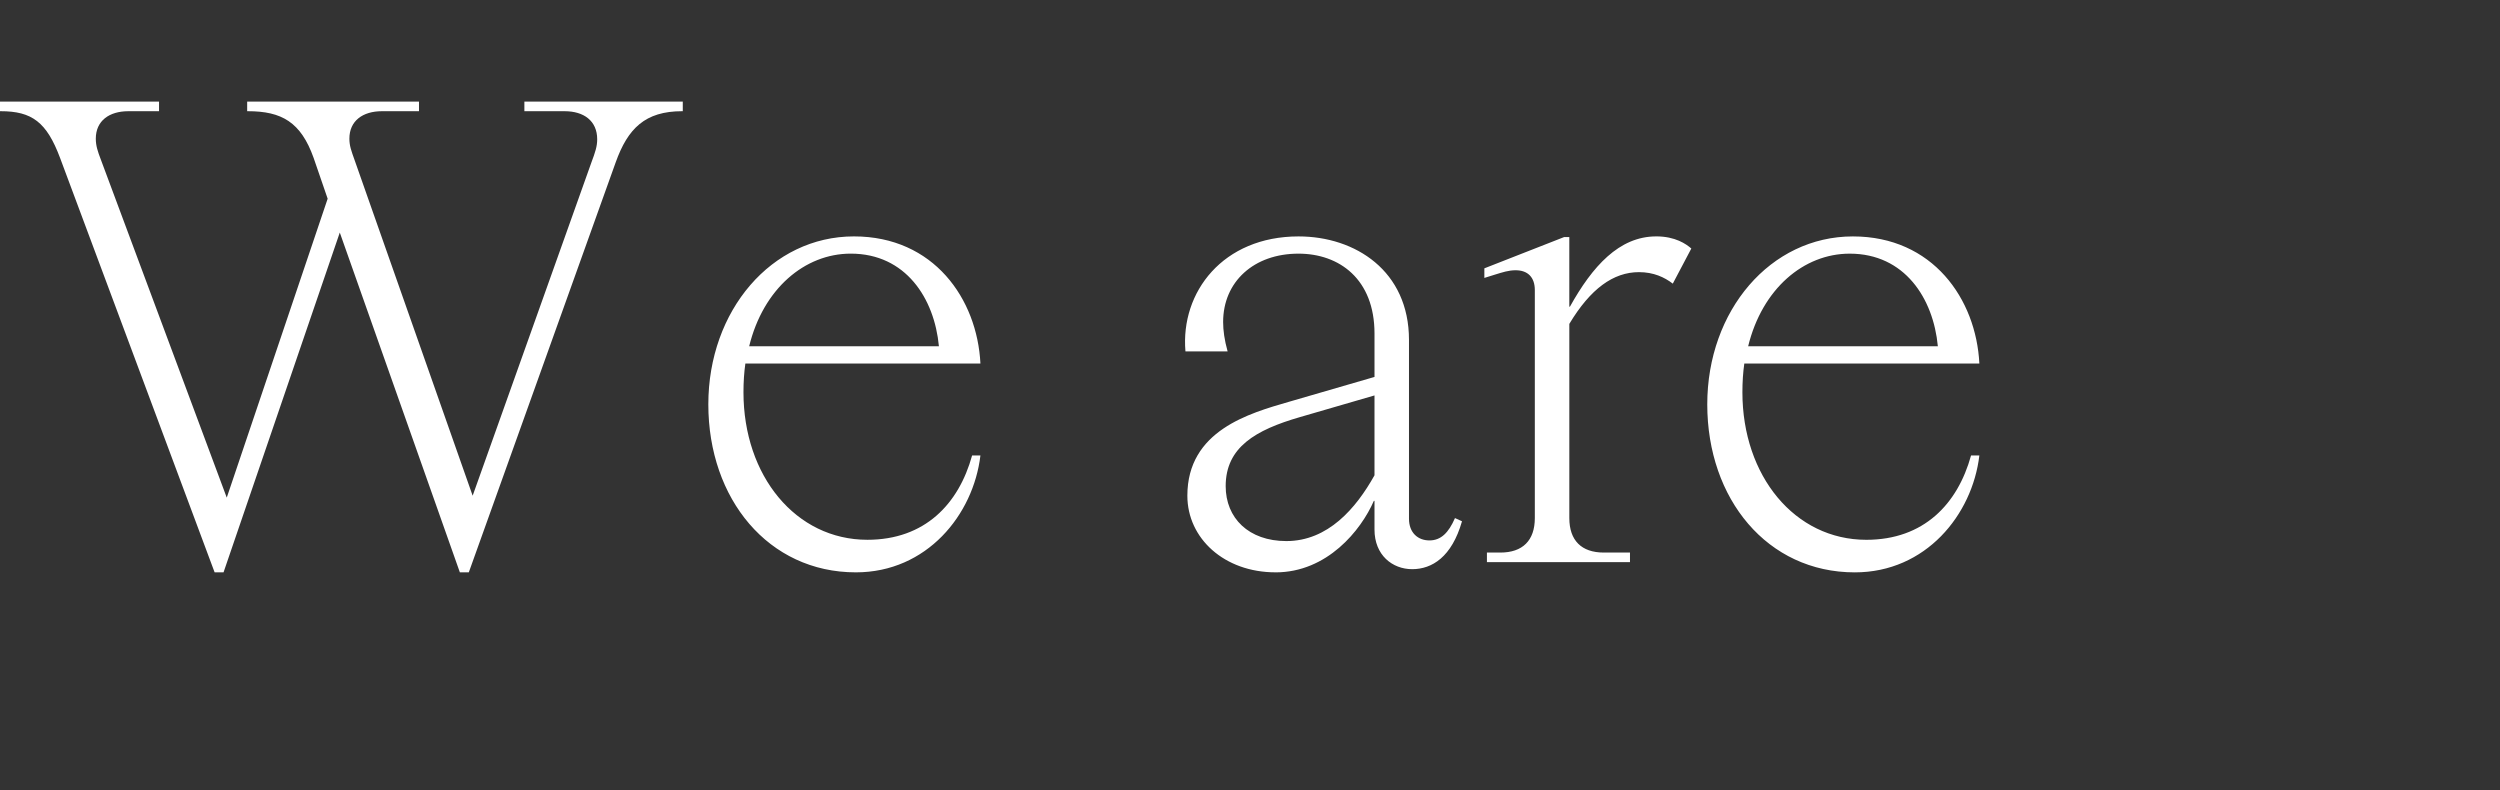 <svg width="139.246" height="44" viewBox="0 0 139.246 44" xmlns="http://www.w3.org/2000/svg"><rect x="0" y="0" width="139.246" height="44" fill="#333333" stroke="none"/><path d="M29.207 6.194h2.241c1.068 0 1.815.534 1.815 1.565 0 .392-.107.712-.32 1.281l-6.617 18.57-6.582-18.712c-.178-.498-.284-.783-.284-1.174 0-.996.747-1.53 1.814-1.53h2.063V5.66h-9.57v.534h.036c1.886 0 2.953.605 3.664 2.597l.783 2.277-5.62 16.649-7.01-18.82c-.177-.462-.284-.782-.284-1.173 0-.996.747-1.53 1.815-1.53h1.707V5.66H0v.534h.036c1.743 0 2.561.605 3.308 2.597l8.61 23.088h.497l6.475-18.926 6.688 18.926h.498L34.294 9.04c.676-1.885 1.637-2.846 3.7-2.846h.036V5.66h-8.823zM48.31 30.065c-3.984 0-6.9-3.558-6.9-8.218 0-.57.035-1.103.106-1.6h13.092c-.178-3.594-2.597-7.08-7.044-7.08-4.59 0-8.111 4.126-8.111 9.356 0 5.265 3.344 9.356 8.217 9.356 3.95 0 6.546-3.202 6.938-6.51h-.463c-.747 2.704-2.632 4.696-5.834 4.696zm-.924-15.938c3.06 0 4.66 2.49 4.91 5.159H41.728c.783-3.202 3.095-5.159 5.657-5.159zM71.043 31.88c2.882 0 4.767-2.348 5.479-3.984h.035v1.6c0 1.424.996 2.206 2.1 2.206 1.102 0 2.205-.676 2.774-2.668l-.391-.178c-.356.819-.783 1.245-1.423 1.245s-1.139-.426-1.139-1.21v-9.96c0-3.842-2.988-5.763-6.154-5.763-4.198 0-6.581 3.095-6.297 6.403h2.348c-.178-.64-.249-1.174-.249-1.636 0-2.241 1.708-3.807 4.198-3.807 2.277 0 4.233 1.423 4.233 4.447v2.42L71.79 22.38c-2.205.64-5.656 1.6-5.656 5.23 0 2.383 2.063 4.268 4.91 4.268zm.605-1.743c-2.099 0-3.38-1.28-3.38-3.06 0-2.17 1.672-3.13 4.127-3.842l4.162-1.21v4.448c-1.031 1.85-2.597 3.664-4.909 3.664zm20.598-16.97c-2.063 0-3.558 1.673-4.803 3.914h-.035v-3.878h-.285l-4.447 1.743v.534l.57-.178c.462-.142.782-.249 1.173-.249.676 0 1.068.392 1.068 1.103v12.7c0 1.245-.676 1.921-1.921 1.921h-.747v.534h7.968v-.534H89.33c-1.245 0-1.921-.676-1.921-1.92V18.04c1.174-1.957 2.454-2.882 3.877-2.882.819 0 1.423.285 1.886.64l1.032-1.956c-.285-.25-.89-.676-1.957-.676zm11.704 16.899c-3.984 0-6.901-3.558-6.901-8.218 0-.57.035-1.103.106-1.6h13.092c-.178-3.594-2.597-7.08-7.044-7.08-4.59 0-8.111 4.126-8.111 9.356 0 5.265 3.344 9.356 8.218 9.356 3.949 0 6.546-3.202 6.937-6.51h-.463c-.747 2.704-2.632 4.696-5.834 4.696zm-.925-15.938c3.06 0 4.66 2.49 4.91 5.159H97.369c.782-3.202 3.095-5.159 5.656-5.159z" fill="#fff"/></svg>